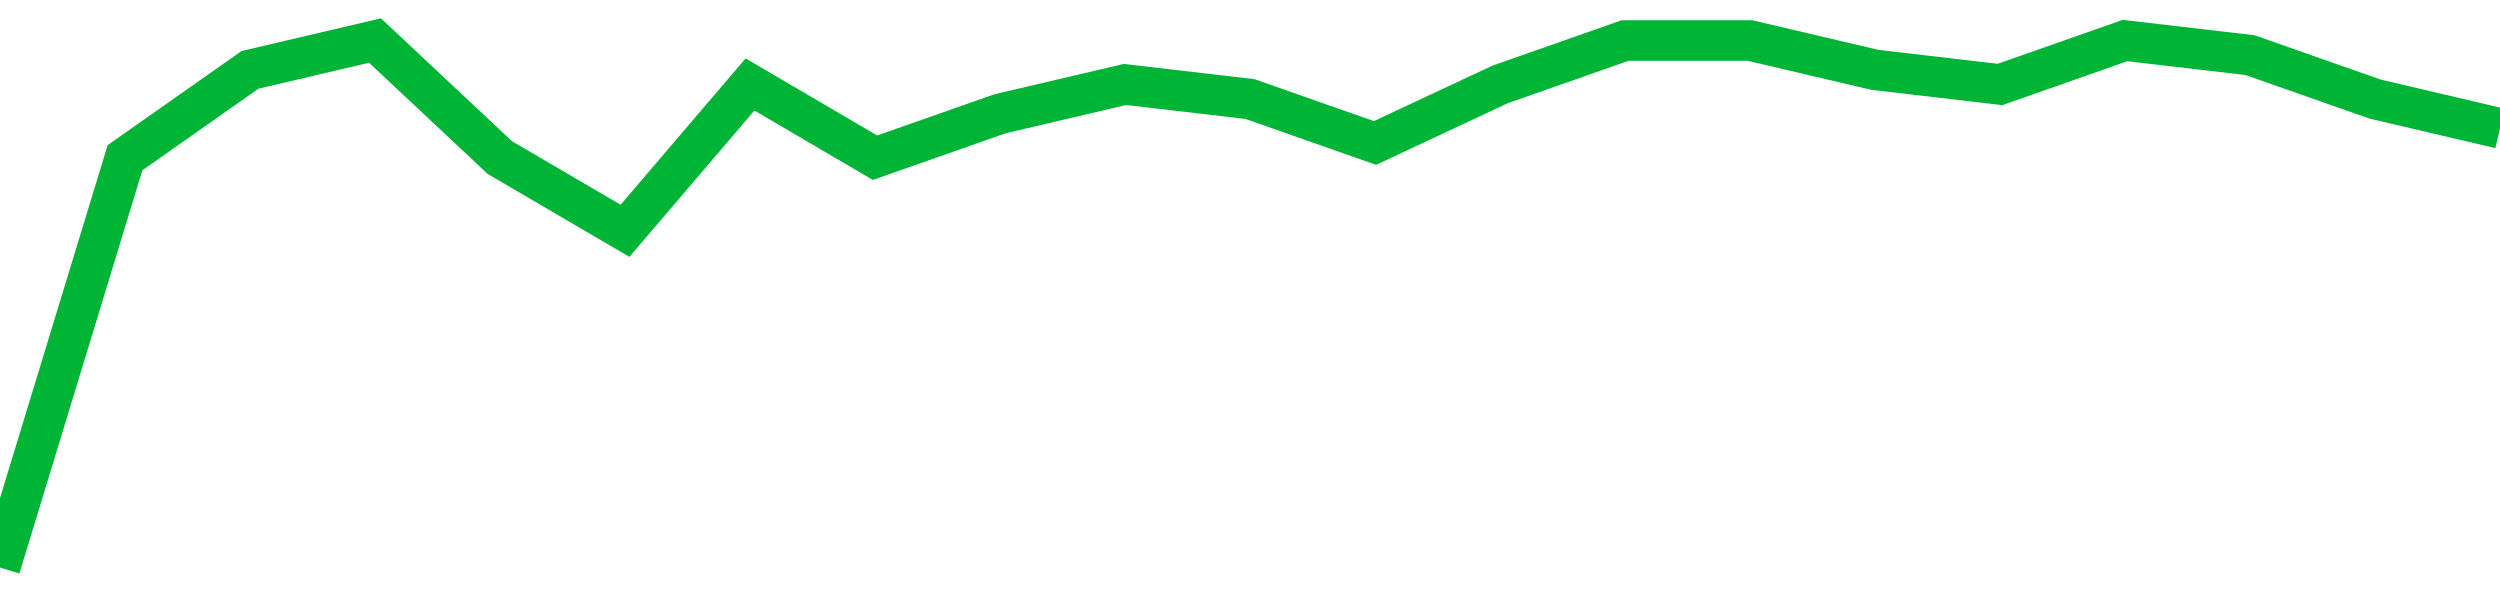<!-- Generated with https://github.com/jxxe/sparkline/ --><svg viewBox="0 0 185 45" class="sparkline" xmlns="http://www.w3.org/2000/svg"><path class="sparkline--fill" d="M 0 42 L 0 42 L 9.25 11.67 L 18.5 5.17 L 27.75 3 L 37 11.67 L 46.25 17.08 L 55.5 6.25 L 64.75 11.67 L 74 8.42 L 83.25 6.25 L 92.5 7.33 L 101.75 10.58 L 111 6.25 L 120.25 3 L 129.5 3 L 138.75 5.17 L 148 6.25 L 157.25 3 L 166.5 4.08 L 175.75 7.33 L 185 9.5 V 45 L 0 45 Z" stroke="none" fill="none" ></path><path class="sparkline--line" d="M 0 42 L 0 42 L 9.25 11.67 L 18.5 5.17 L 27.75 3 L 37 11.67 L 46.25 17.08 L 55.5 6.25 L 64.75 11.67 L 74 8.42 L 83.25 6.25 L 92.5 7.33 L 101.75 10.58 L 111 6.25 L 120.25 3 L 129.5 3 L 138.75 5.17 L 148 6.25 L 157.25 3 L 166.5 4.08 L 175.75 7.33 L 185 9.5" fill="none" stroke-width="3" stroke="#00B436" ></path></svg>